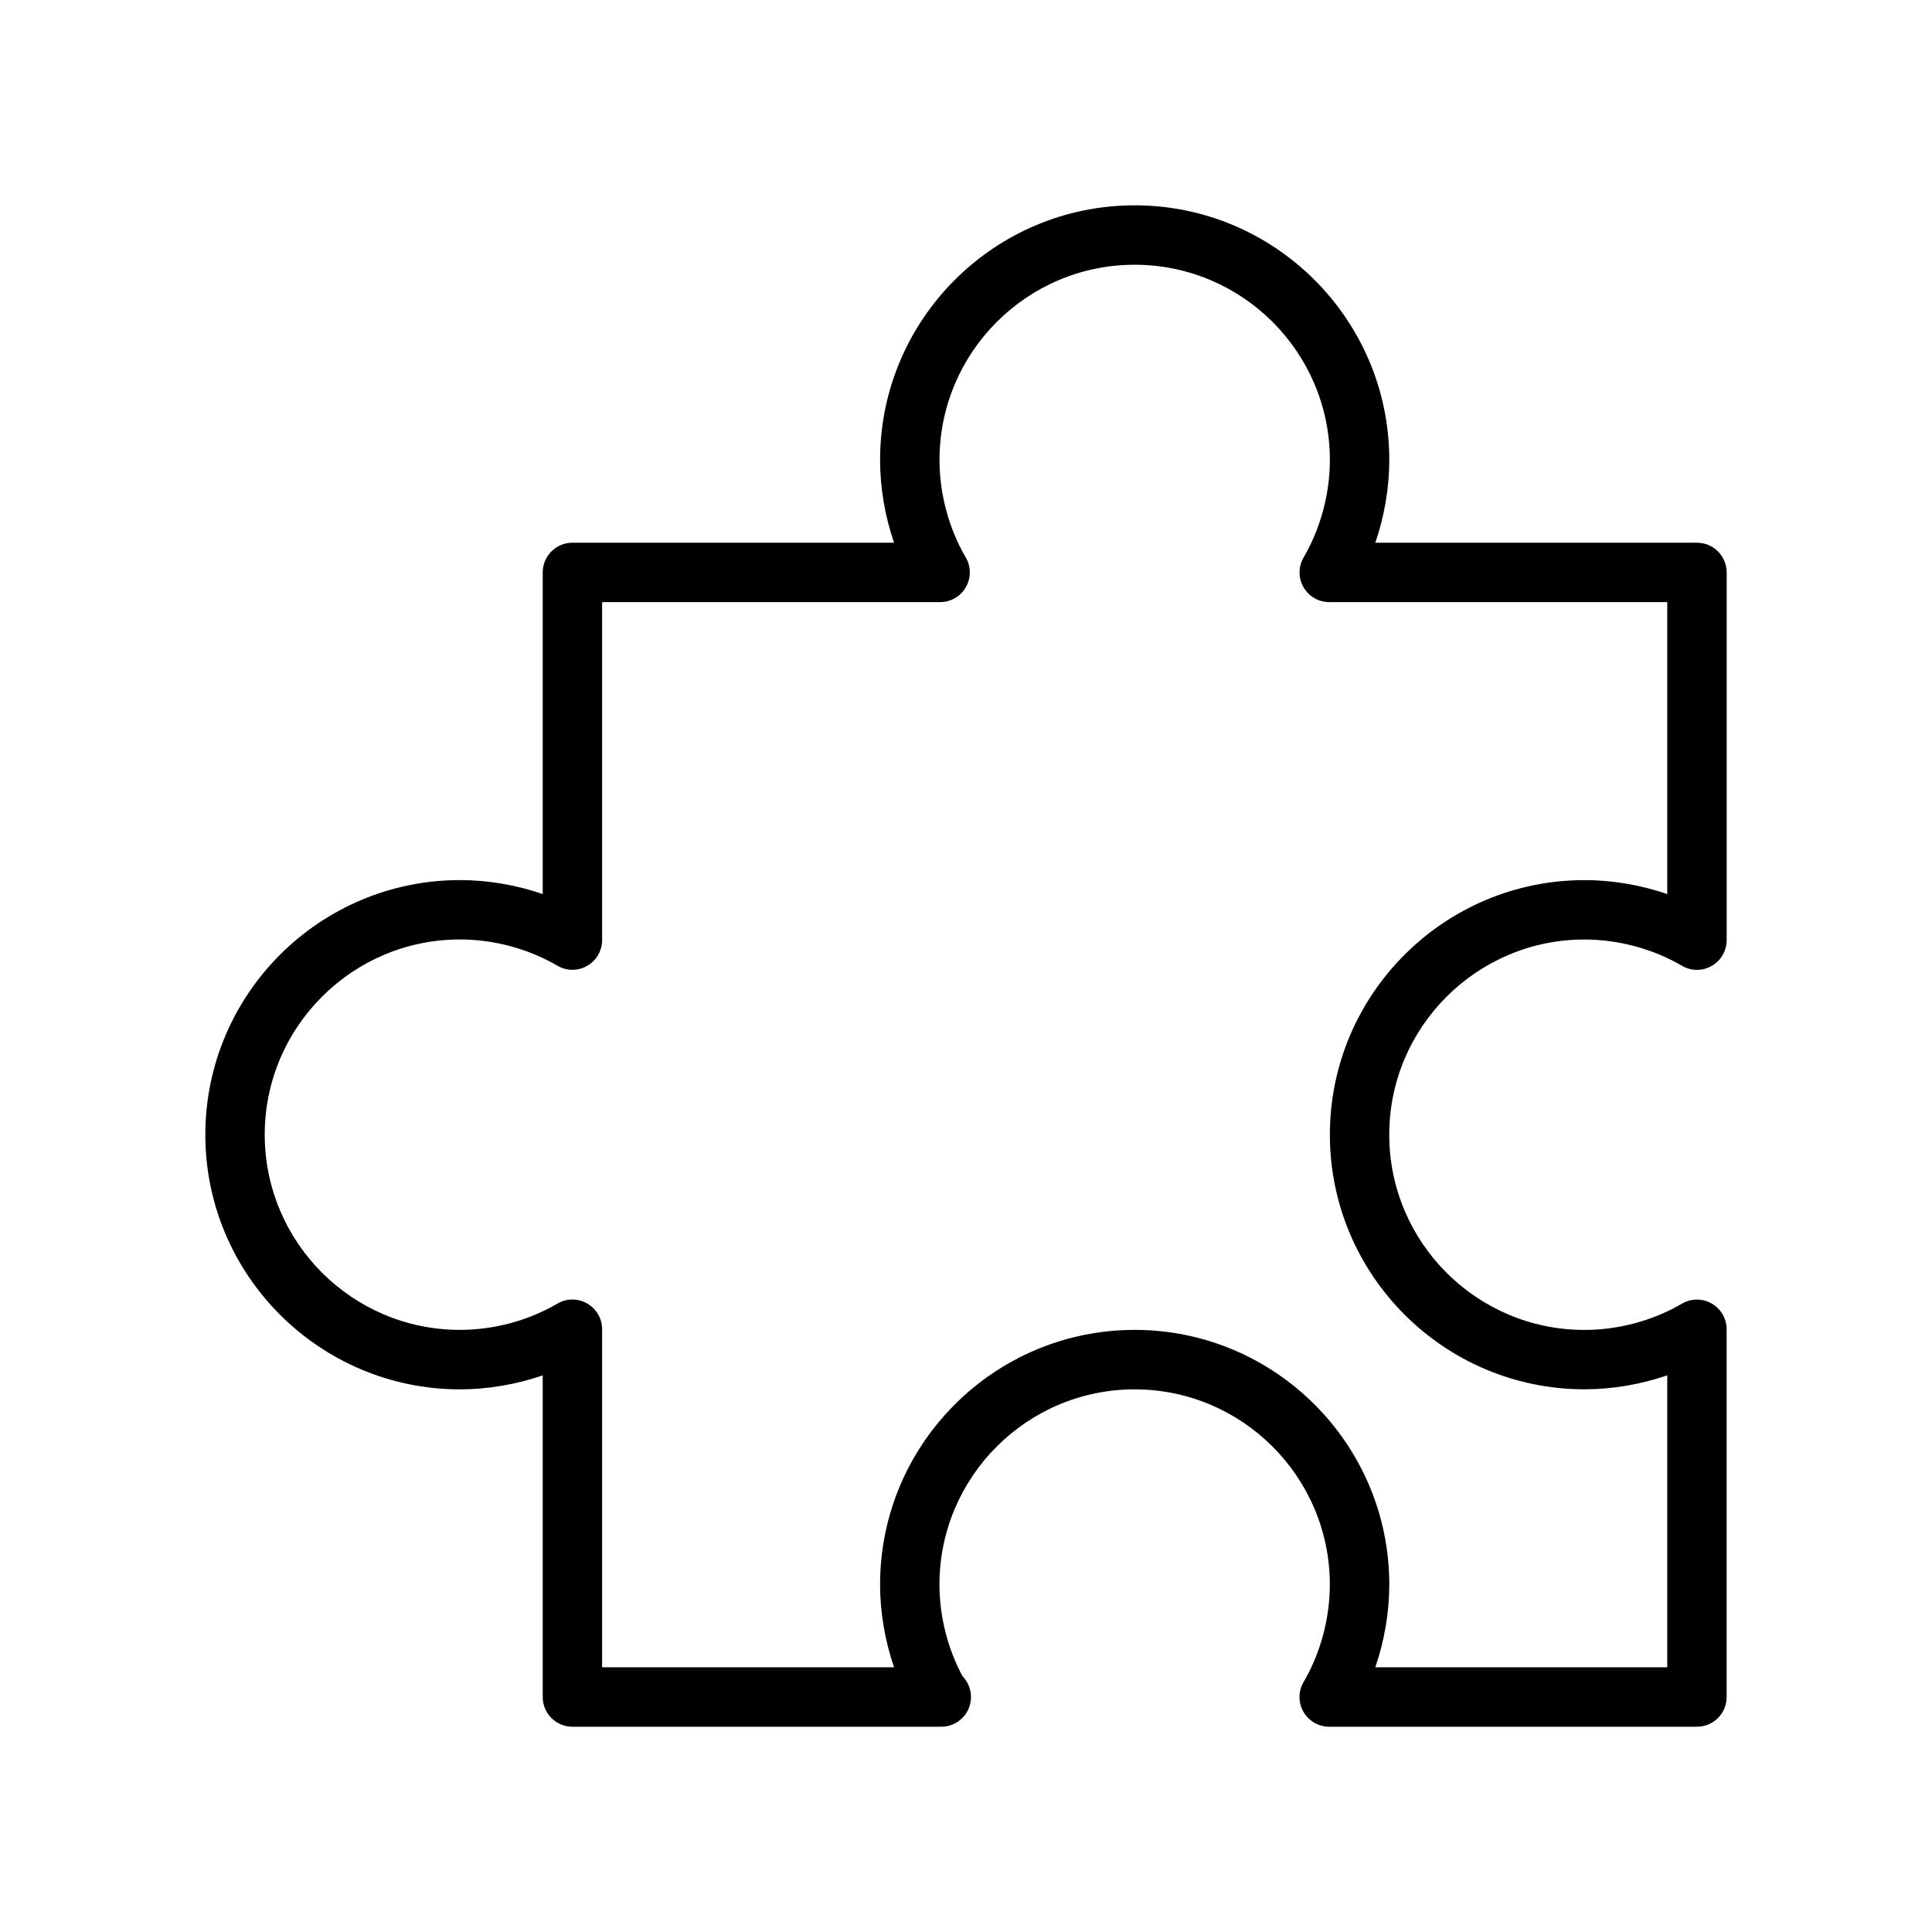 <?xml version="1.0" encoding="UTF-8"?>
<!-- The Best Svg Icon site in the world: iconSvg.co, Visit us! https://iconsvg.co -->
<svg fill="#000000" width="800px" height="800px" version="1.1" viewBox="144 144 512 512" xmlns="http://www.w3.org/2000/svg">
 <path d="m563.91 392.98c8.988 0 18.152 2.473 25.82 6.957 2.426 1.434 5.465 1.449 7.902 0.031 2.441-1.402 3.953-4 3.953-6.832v-97.438c0-4.344-3.527-7.871-7.871-7.871l-85.238-0.004c2.41-7.055 3.699-14.531 3.699-21.93 0-37.203-30.277-67.48-67.48-67.48-37.203 0-67.465 30.262-67.465 67.48 0 7.398 1.289 14.879 3.699 21.93h-85.234c-4.344 0-7.871 3.527-7.871 7.871v85.238c-7.039-2.41-14.531-3.699-21.93-3.699-37.203 0-67.48 30.262-67.48 67.48s30.277 67.48 67.48 67.48c7.398 0 14.879-1.289 21.93-3.699v85.238c0 4.344 3.527 7.871 7.871 7.871h97.441c0.109 0 0.234-0.016 0.316 0 4.344 0 7.871-3.527 7.871-7.871 0-2.156-0.867-4.094-2.25-5.527-3.953-7.336-6.109-15.887-6.109-24.277 0-28.527 23.207-51.734 51.719-51.734 28.512 0 51.734 23.207 51.734 51.734 0 8.988-2.473 18.152-6.957 25.836-1.434 2.426-1.434 5.449-0.031 7.887 1.402 2.457 4.016 3.953 6.832 3.953h97.441c4.344 0 7.871-3.527 7.871-7.871v-97.457c0-2.816-1.512-5.434-3.969-6.832-2.41-1.402-5.465-1.387-7.887 0.047-7.652 4.488-16.816 6.957-25.82 6.957-28.527 0-51.734-23.207-51.734-51.734-0.004-28.527 23.234-51.734 51.746-51.734zm-67.48 51.719c0 37.203 30.277 67.48 67.48 67.48 7.398 0 14.879-1.289 21.93-3.699v77.367l-77.363-0.004c2.41-7.055 3.699-14.531 3.699-21.93 0-37.203-30.277-67.48-67.48-67.48-37.203 0-67.465 30.262-67.465 67.48 0 7.398 1.289 14.879 3.699 21.93h-77.363v-89.582c0-2.816-1.512-5.434-3.969-6.832-2.426-1.402-5.465-1.387-7.887 0.047-7.652 4.488-16.816 6.957-25.82 6.957-28.527 0-51.734-23.207-51.734-51.734 0-28.527 23.223-51.734 51.734-51.734 8.988 0 18.152 2.473 25.82 6.957 2.426 1.434 5.449 1.449 7.902 0.031 2.441-1.402 3.953-4 3.953-6.832v-89.551h89.566c2.816 0 5.434-1.512 6.832-3.953 1.402-2.441 1.402-5.465-0.031-7.887-4.488-7.668-6.957-16.848-6.957-25.836 0-28.527 23.207-51.734 51.719-51.734 28.512 0 51.734 23.207 51.734 51.734 0 8.988-2.473 18.152-6.957 25.836-1.434 2.426-1.434 5.449-0.031 7.887 1.402 2.457 4.016 3.953 6.832 3.953h89.566v77.367c-7.039-2.41-14.531-3.699-21.93-3.699-37.203 0-67.48 30.258-67.48 67.461z"/>
</svg>